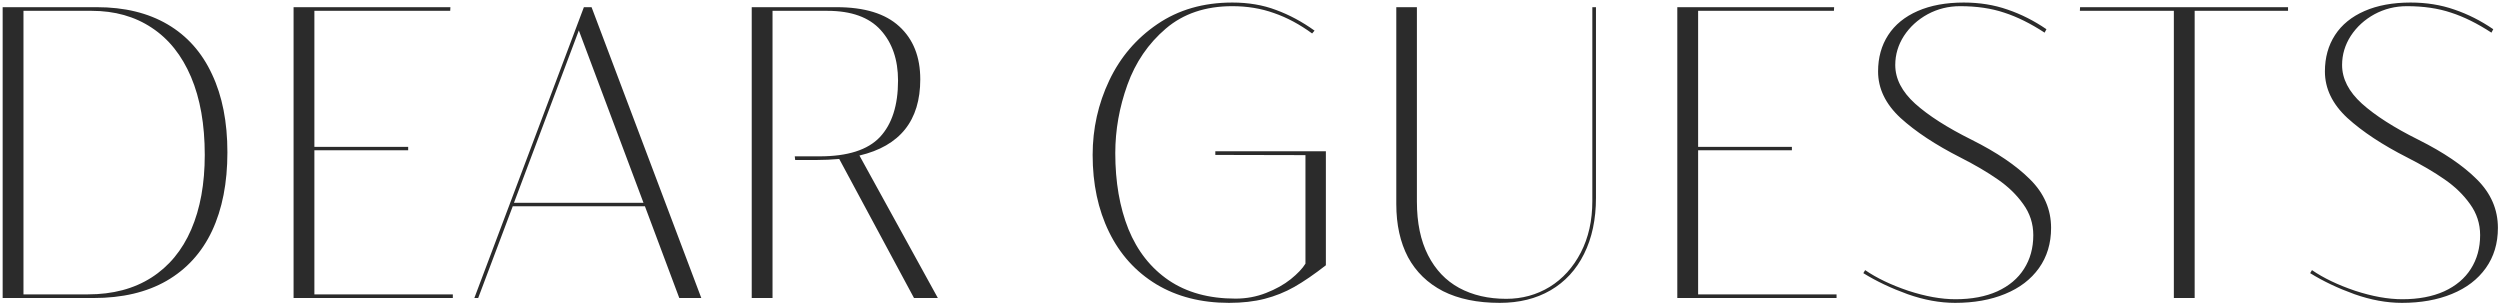 <?xml version="1.0" encoding="UTF-8"?> <svg xmlns="http://www.w3.org/2000/svg" width="302" height="37" viewBox="0 0 302 37" fill="none"><path d="M11.698 0.868C15.035 0.868 17.883 1.56 20.243 2.943C22.603 4.327 24.394 6.337 25.614 8.974C26.851 11.594 27.47 14.735 27.47 18.398C27.47 22.092 26.851 25.258 25.614 27.895C24.377 30.515 22.546 32.525 20.121 33.925C17.712 35.308 14.774 36 11.308 36H0.321V0.868H11.698ZM10.624 35.56C13.619 35.56 16.174 34.885 18.29 33.534C20.406 32.183 22.009 30.246 23.1 27.724C24.19 25.201 24.735 22.198 24.735 18.715C24.735 15.037 24.182 11.895 23.075 9.291C21.968 6.687 20.39 4.709 18.339 3.358C16.288 1.991 13.863 1.308 11.063 1.308H2.836V35.56H10.624ZM35.464 0.868H54.409L54.385 1.308H37.978V17.738H49.307V18.153H37.978V35.56H54.702V36H35.464V0.868ZM82.057 36L77.906 24.916H61.94L57.765 36H57.301L70.533 0.868H71.461L84.718 36H82.057ZM62.086 24.501H77.735L69.923 3.676L62.086 24.501ZM110.412 36L101.379 19.203C100.451 19.285 99.564 19.325 98.718 19.325H96.057L96.008 18.886H99.011C102.396 18.886 104.821 18.113 106.286 16.566C107.751 15.004 108.483 12.725 108.483 9.73C108.483 7.208 107.784 5.173 106.384 3.627C104.984 2.081 102.836 1.308 99.939 1.308H93.322V36H90.808V0.868H101.062C104.431 0.868 106.953 1.641 108.63 3.188C110.323 4.734 111.169 6.866 111.169 9.584C111.169 14.565 108.719 17.633 103.82 18.788L113.293 36H110.412ZM148.471 36.586C145.102 36.586 142.172 35.837 139.682 34.34C137.191 32.826 135.287 30.718 133.969 28.017C132.65 25.315 131.991 22.214 131.991 18.715C131.991 15.541 132.659 12.546 133.993 9.73C135.328 6.915 137.265 4.644 139.804 2.919C142.359 1.177 145.378 0.307 148.861 0.307C150.814 0.307 152.58 0.608 154.159 1.21C155.754 1.796 157.3 2.626 158.798 3.7L158.505 4.042C156.991 2.935 155.453 2.113 153.891 1.576C152.344 1.023 150.668 0.746 148.861 0.746C145.622 0.746 142.945 1.649 140.829 3.456C138.713 5.263 137.167 7.525 136.19 10.243C135.214 12.961 134.726 15.712 134.726 18.495C134.726 21.978 135.255 25.038 136.312 27.675C137.387 30.311 139.006 32.37 141.171 33.852C143.352 35.333 146.046 36.073 149.252 36.073C150.554 36.073 151.783 35.845 152.938 35.39C154.11 34.934 155.103 34.38 155.917 33.73C156.747 33.062 157.341 32.435 157.699 31.85V18.739L146.811 18.715V18.275H160.165V32.045C158.765 33.135 157.496 34.006 156.356 34.657C155.233 35.292 154.037 35.772 152.768 36.098C151.498 36.423 150.066 36.586 148.471 36.586ZM192.793 23.891C192.793 26.495 192.313 28.757 191.353 30.678C190.409 32.582 189.058 34.047 187.3 35.072C185.558 36.081 183.516 36.586 181.172 36.586C178.47 36.586 176.183 36.114 174.312 35.17C172.456 34.21 171.048 32.842 170.088 31.068C169.144 29.278 168.672 27.138 168.672 24.648V0.868H171.162V24.355C171.162 26.91 171.61 29.066 172.505 30.824C173.4 32.582 174.653 33.9 176.265 34.779C177.892 35.658 179.788 36.098 181.953 36.098C183.874 36.098 185.623 35.617 187.202 34.657C188.781 33.681 190.034 32.297 190.962 30.507C191.89 28.716 192.354 26.641 192.354 24.281V0.868H192.793V23.891ZM202.618 0.868H221.563L221.539 1.308H205.133V17.738H216.461V18.153H205.133V35.56H221.856V36H202.618V0.868ZM236.174 36.586C234.335 36.586 232.422 36.236 230.437 35.536C228.451 34.82 226.669 33.974 225.09 32.997L225.31 32.631C226.709 33.591 228.443 34.421 230.51 35.121C232.593 35.805 234.497 36.147 236.223 36.147C238.176 36.147 239.86 35.829 241.276 35.194C242.692 34.543 243.767 33.64 244.499 32.484C245.248 31.312 245.622 29.953 245.622 28.407C245.622 27.024 245.215 25.77 244.401 24.648C243.604 23.524 242.578 22.532 241.325 21.669C240.088 20.806 238.591 19.927 236.833 19.032C233.822 17.502 231.405 15.907 229.582 14.247C227.775 12.571 226.872 10.699 226.872 8.632C226.872 6.955 227.279 5.491 228.093 4.237C228.907 2.984 230.095 2.016 231.657 1.332C233.22 0.648 235.075 0.307 237.224 0.307C239.128 0.307 240.894 0.591 242.521 1.161C244.149 1.715 245.712 2.504 247.209 3.529L246.989 3.944C245.297 2.838 243.669 2.032 242.106 1.527C240.56 1.007 238.786 0.746 236.784 0.746C235.368 0.746 234.058 1.072 232.854 1.723C231.665 2.374 230.713 3.244 229.997 4.335C229.297 5.425 228.947 6.597 228.947 7.851C228.947 9.511 229.745 11.065 231.34 12.514C232.951 13.962 235.23 15.419 238.176 16.884C241.203 18.398 243.555 19.992 245.231 21.669C246.924 23.345 247.771 25.299 247.771 27.528C247.771 29.4 247.282 31.02 246.306 32.387C245.329 33.754 243.962 34.796 242.204 35.512C240.463 36.228 238.452 36.586 236.174 36.586ZM262.601 1.308H251.248L251.272 0.868H276.395V1.308H265.115V36H262.601V1.308ZM290.15 36.586C288.311 36.586 286.399 36.236 284.413 35.536C282.427 34.82 280.645 33.974 279.066 32.997L279.286 32.631C280.686 33.591 282.419 34.421 284.486 35.121C286.57 35.805 288.474 36.147 290.199 36.147C292.152 36.147 293.837 35.829 295.253 35.194C296.669 34.543 297.743 33.64 298.476 32.484C299.224 31.312 299.599 29.953 299.599 28.407C299.599 27.024 299.192 25.77 298.378 24.648C297.58 23.524 296.555 22.532 295.302 21.669C294.065 20.806 292.567 19.927 290.81 19.032C287.799 17.502 285.382 15.907 283.559 14.247C281.752 12.571 280.849 10.699 280.849 8.632C280.849 6.955 281.256 5.491 282.069 4.237C282.883 2.984 284.071 2.016 285.634 1.332C287.196 0.648 289.052 0.307 291.2 0.307C293.104 0.307 294.87 0.591 296.498 1.161C298.126 1.715 299.688 2.504 301.186 3.529L300.966 3.944C299.273 2.838 297.646 2.032 296.083 1.527C294.537 1.007 292.763 0.746 290.761 0.746C289.345 0.746 288.035 1.072 286.83 1.723C285.642 2.374 284.69 3.244 283.974 4.335C283.274 5.425 282.924 6.597 282.924 7.851C282.924 9.511 283.721 11.065 285.316 12.514C286.928 13.962 289.206 15.419 292.152 16.884C295.18 18.398 297.532 19.992 299.208 21.669C300.901 23.345 301.747 25.299 301.747 27.528C301.747 29.4 301.259 31.02 300.282 32.387C299.306 33.754 297.938 34.796 296.181 35.512C294.439 36.228 292.429 36.586 290.15 36.586Z" fill="#2B2B2B"></path></svg> 